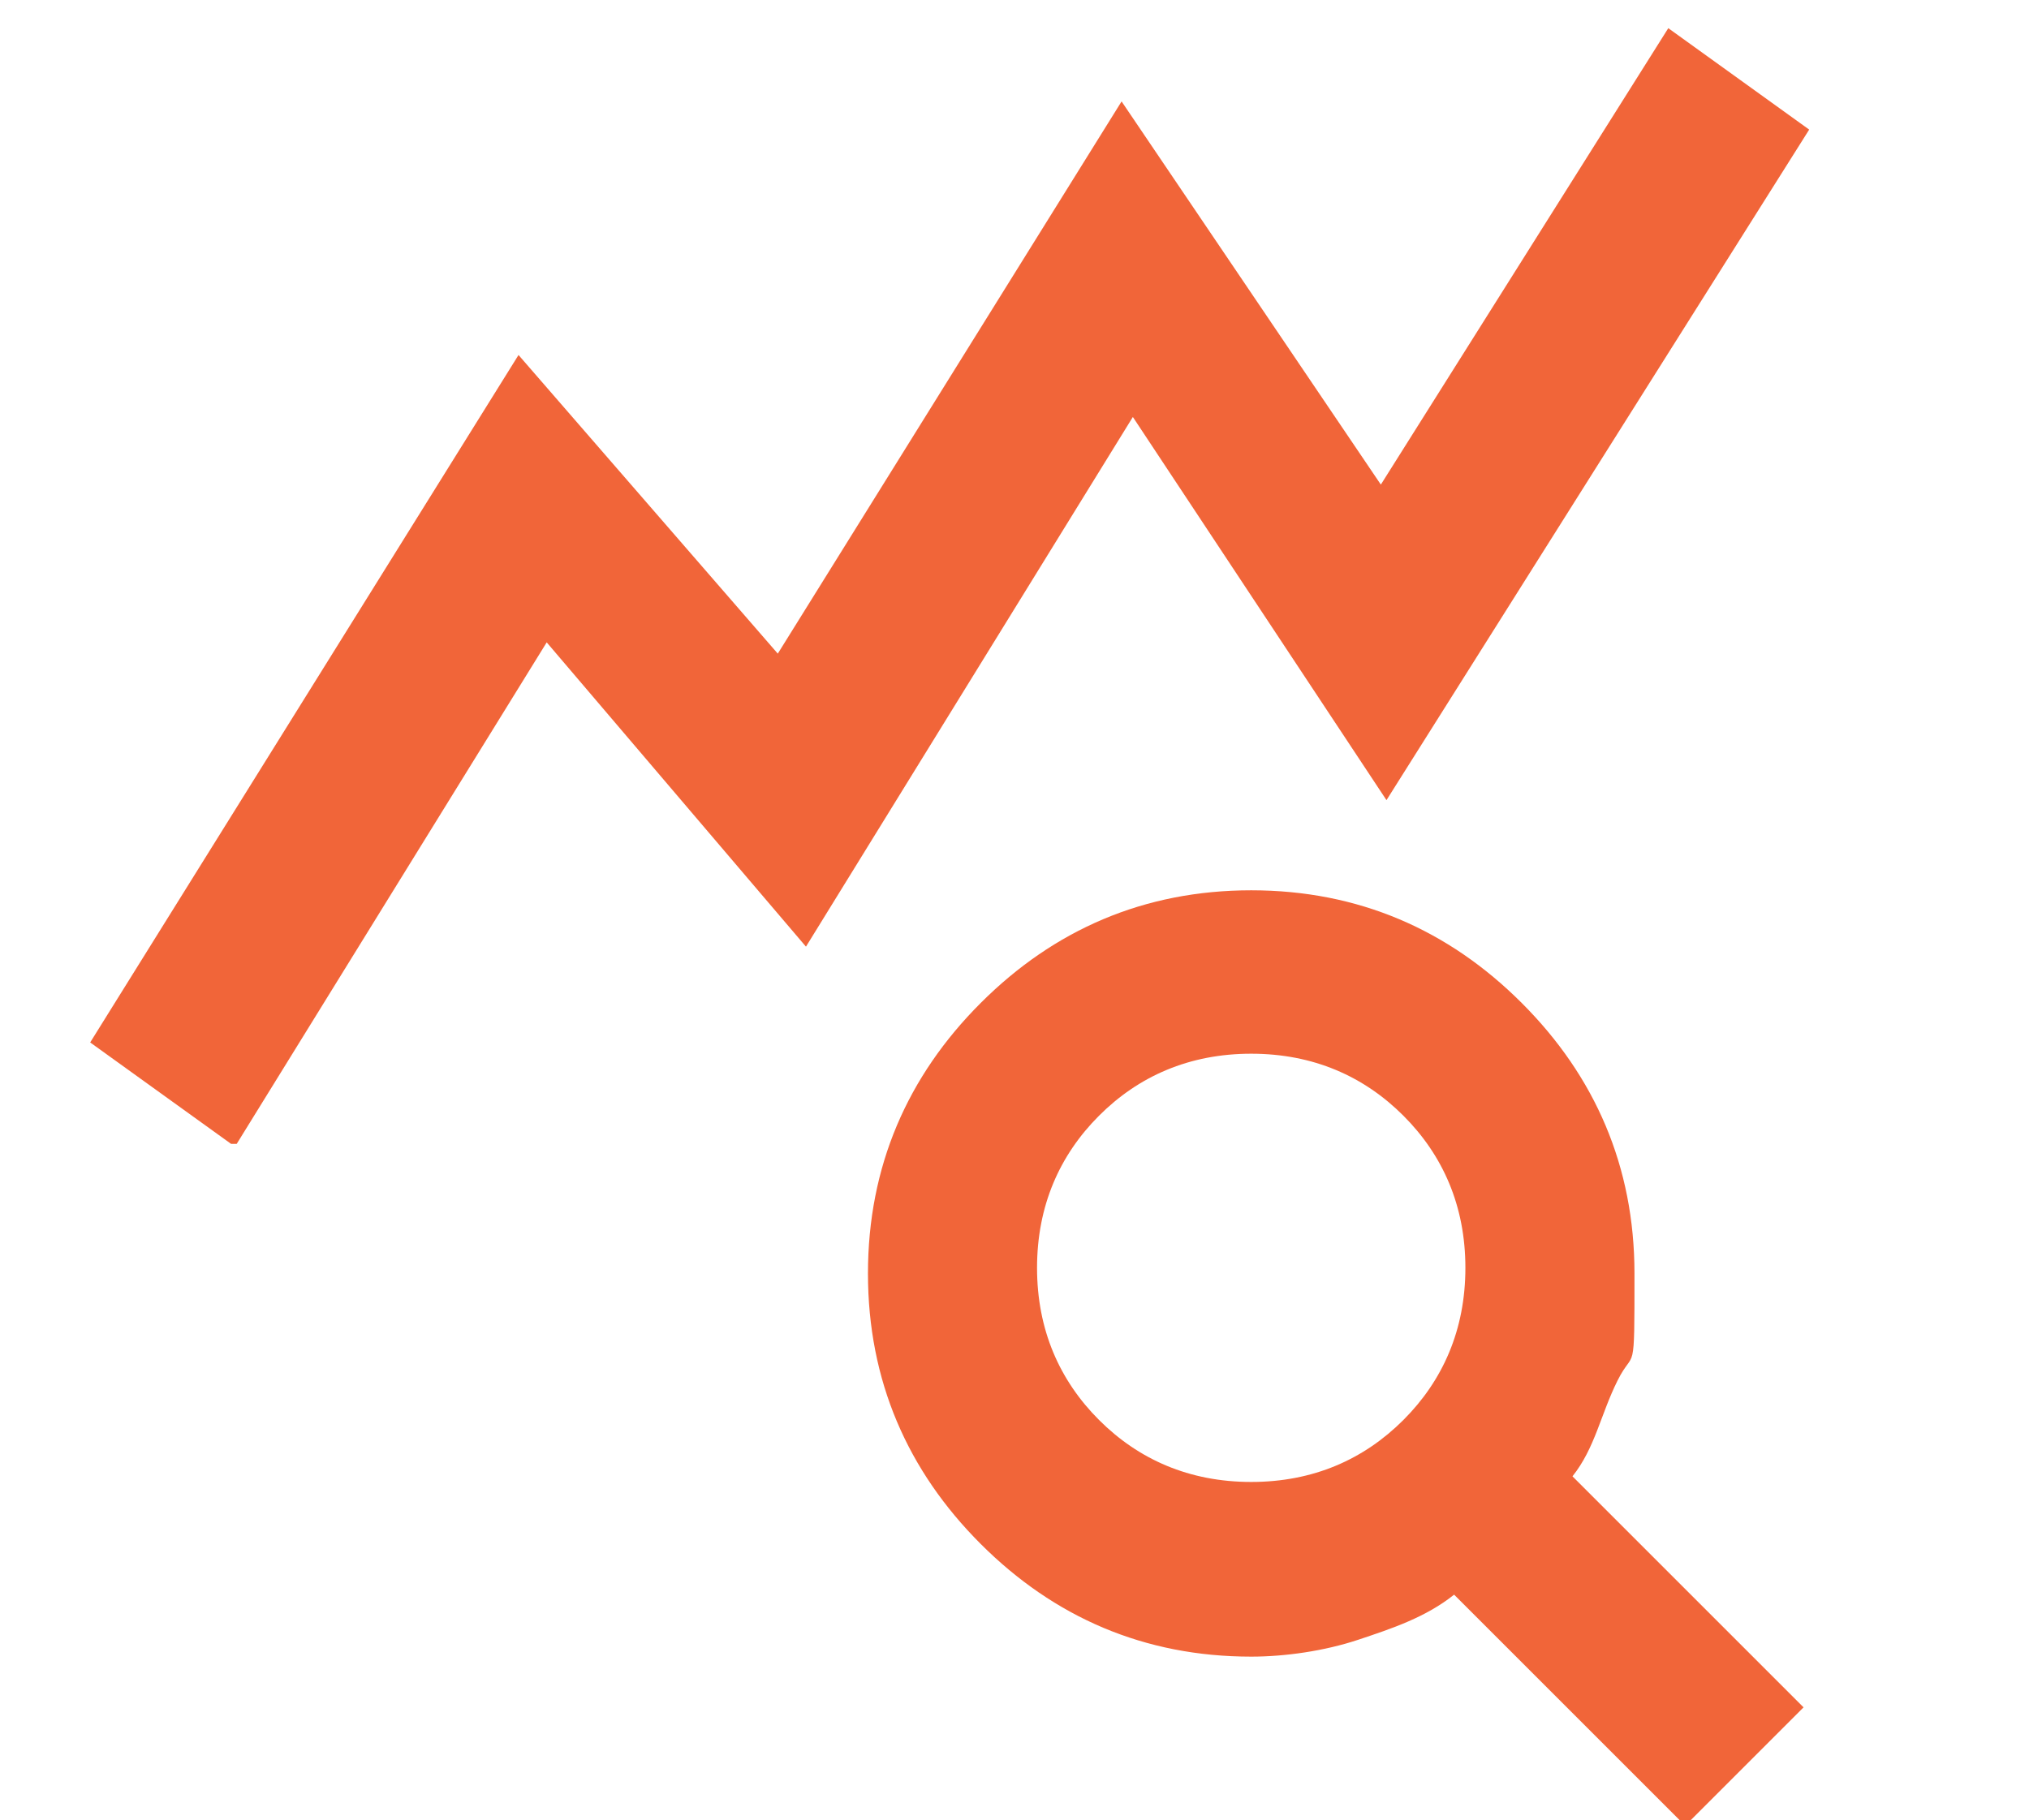 <?xml version="1.0" encoding="UTF-8"?>
<svg id="Layer_1" xmlns="http://www.w3.org/2000/svg" version="1.1" viewBox="0 0 36 32.3">
  <!-- Generator: Adobe Illustrator 29.3.1, SVG Export Plug-In . SVG Version: 2.1.0 Build 151)  -->
  <defs>
    <style>
      .st0 {
        fill: #f16539;
      }
    </style>
  </defs>
  <path class="st0" d="M-259.1,29.3v-5.4c-.8-.2-1.4-.7-2-1.3-.5-.7-.8-1.5-.8-2.5V7.9c0-.4.2-.8.5-1.1.3-.3.7-.5,1.1-.5h1.2V1.2c0-.3.1-.6.3-.8.2-.2.5-.3.8-.3s.6,0,.8.3c.2.2.3.5.3.8v5.1h1.2c.4,0,.8.2,1.1.5s.5.7.5,1.1v12.2c0,1-.3,1.8-.8,2.5s-1.2,1.1-2,1.3v5.4c0,.3-.1.6-.3.8-.2.2-.5.3-.8.3s-.6-.1-.8-.3c-.2-.2-.3-.5-.3-.8h0ZM-247.9,29.3v-5.4c-.8-.2-1.5-.7-2-1.3-.5-.7-.8-1.5-.8-2.5V7.9c0-.4.2-.8.5-1.1.3-.3.7-.5,1.1-.5h1.2V1.2c0-.3.1-.6.3-.8s.5-.3.8-.3.6,0,.8.3c.2.2.3.5.3.8v5.1h1.2c.4,0,.8.2,1.1.5s.5.7.5,1.1v12.2c0,1-.3,1.8-.8,2.5s-1.2,1.1-1.9,1.3v5.4c0,.3-.1.6-.3.8-.2.2-.5.3-.8.3s-.6-.1-.8-.3c-.2-.2-.3-.5-.3-.8h-.1ZM-236.7,29.3v-5.4c-.8-.2-1.4-.7-2-1.3-.5-.7-.8-1.5-.8-2.5V7.9c0-.4.2-.8.5-1.1s.7-.5,1.1-.5h1.2V1.2c0-.3.1-.6.3-.8.2-.2.5-.3.8-.3s.6,0,.8.3c.2.2.3.5.3.8v5.1h1.2c.4,0,.8.2,1.1.5s.5.7.5,1.1v12.2c0,1-.3,1.8-.8,2.5-.6.7-1.2,1.1-2,1.3v5.4c0,.3-.1.6-.3.8-.2.2-.5.3-.8.3s-.6-.1-.8-.3c-.2-.2-.3-.5-.3-.8ZM-259.6,8.6v6.1h3.2v-6.1h-3.2ZM-248.4,8.6v6.1h3.2v-6.1h-3.2ZM-237.2,8.6v6.1h3.3v-6.1h-3.3ZM-257.9,21.7c.5,0,.9-.2,1.2-.5.3-.3.5-.7.5-1.2v-3.1h-3.2v3.1c0,.5.2.9.5,1.2.3.3.7.5,1.1.5h-.1ZM-246.8,21.7c.5,0,.9-.2,1.2-.5s.5-.7.5-1.2v-3.1h-3.2v3.1c0,.5.2.9.5,1.2.3.3.7.5,1.1.5h-.1ZM-235.5,21.7c.4,0,.8-.2,1.2-.5.3-.3.5-.7.5-1.2v-3.1h-3.3v3.1c0,.5.2.9.5,1.2.3.3.7.5,1.2.5h0Z"/>
  <path class="st0" d="M279.6,30.8c-1.9,0-3.7-.4-5.4-1.1-1.7-.7-3.1-1.7-4.4-2.9-1.2-1.2-2.2-2.7-2.9-4.4-.7-1.7-1.1-3.5-1.1-5.4s.4-3.7,1.1-5.4,1.7-3.1,2.9-4.4c1.2-1.2,2.7-2.2,4.4-2.9,1.7-.7,3.5-1.1,5.4-1.1s2.3.2,3.5.5c1.1.3,2.2.8,3.2,1.4.3,0,.5.4.6.7,0,.3,0,.6-.2.9s-.5.5-.8.5h-.9c-.8-.5-1.7-.8-2.6-1.1-.9-.2-1.8-.4-2.8-.4-3.2,0-5.9,1.1-8.1,3.3s-3.3,4.9-3.3,8.1,1.1,5.9,3.3,8.1c2.2,2.2,4.9,3.3,8.1,3.3s5.9-1.1,8.1-3.3c2.2-2.2,3.3-4.9,3.3-8.1s0-.4,0-.6,0-.4-.1-.6c0-.3,0-.6.2-.9.2-.3.4-.5.8-.6.3,0,.6,0,.8.1.3.2.4.4.4.7s.1.6.1.9v.9c0,1.9-.4,3.7-1.1,5.4-.7,1.7-1.7,3.1-2.9,4.4-1.2,1.2-2.7,2.2-4.4,2.9-1.7.7-3.5,1.1-5.4,1.1h.2,0ZM277.6,19.9l13.3-13.3c.2-.2.5-.3.8-.3s.6,0,.8.3c.2.2.4.5.4.8s-.1.6-.4.8l-13.9,13.8c-.3.3-.7.5-1.1.5s-.8-.2-1.1-.5l-3.8-3.8c-.2-.2-.3-.5-.4-.8,0-.3.1-.6.4-.8.2-.2.5-.4.8-.4s.6.1.8.4l3.3,3.3h.1Z"/>
  <g>
    <path class="st0" d="M-66.7,19.5c0-.4-.4-.8-.8-.9-.6-.2-1.3-.4-1.9-.6-.3-1.2-.8-2.3-1.4-3.3.3-.6.6-1.2.9-1.8.2-.4.2-.9,0-1.2-.4-.5-.8-1.1-1.4-1.7-.6-.6-1.1-1.1-1.7-1.4-.4-.2-.8-.3-1.2,0-.6.3-1.2.6-1.8.9-1-.6-2.1-1-3.3-1.4-.2-.6-.4-1.3-.6-1.9,0-.4-.5-.7-.9-.8-.6,0-1.3-.2-2.2-.2s-1.6,0-2.2.2c-.4,0-.8.4-.9.8-.2.6-.4,1.3-.6,1.9-1.2.3-2.3.8-3.3,1.4-.6-.3-1.2-.6-1.8-.9-.4-.2-.9-.2-1.2,0-.5.4-1.1.8-1.7,1.4-.6.6-1.1,1.1-1.4,1.7-.2.4-.3.8,0,1.2.3.6.6,1.2.9,1.8-.6,1-1,2.1-1.4,3.3-.6.2-1.3.4-1.9.6-.4.1-.7.5-.8.9,0,.6-.2,1.3-.2,2.2s0,1.6.2,2.2c0,.4.4.8.8.9.6.2,1.3.4,1.9.6.3,1.2.8,2.3,1.4,3.3-.3.6-.6,1.2-.9,1.8-.2.4-.2.9,0,1.2.4.5.8,1.1,1.4,1.7.6.6,1.1,1.1,1.7,1.4.4.2.8.3,1.2,0l1.8-.9c1,.6,2.1,1,3.3,1.4.2.6.4,1.3.6,1.9,0,.4.5.7.9.8.6,0,1.3.2,2.2.2s1.6,0,2.2-.2c.4,0,.8-.4.9-.8.2-.6.4-1.3.6-1.9,1.2-.3,2.3-.8,3.3-1.4l1.8.9c.4.2.9.2,1.2,0,.5-.4,1.1-.8,1.7-1.4.6-.6,1.1-1.1,1.4-1.7.2-.4.3-.8,0-1.2-.3-.6-.6-1.2-.9-1.8.6-1,1-2.1,1.4-3.3.6-.2,1.3-.4,1.9-.6.4-.1.7-.5.8-.9,0-.6.2-1.3.2-2.2s0-1.6-.2-2.2ZM-83,32.1c-5.7,0-10.4-4.6-10.4-10.4s4.6-10.4,10.4-10.4,10.4,4.6,10.4,10.4-4.6,10.4-10.4,10.4Z"/>
    <path class="st0" d="M-79.2,19.2c0-.3-.2-.6-.6-.6s0,0,0,0v-.4c0-1.8-1-3-3.1-3s-3.1,1.2-3.1,3v.4h0c-.3,0-.6.2-.6.6s.3,1.2.7,1.5c.2,1.7,1.7,3,3.1,3s2.9-1.3,3.1-3c.4-.3.7-1.2.7-1.5h-.2Z"/>
    <path class="st0" d="M-76.8,28.7c-1.6,1.5-3.8,2.4-6.2,2.4s-4.6-.9-6.2-2.4c0-1.7.7-2.9,1.4-3.4,1.4-1,3.2-1.5,3.2-1.5l.8,2,.6-1.2-.4-.6h1.2l-.4.6.6,1.2.8-2s1.8.5,3.2,1.5,1.3,1.8,1.4,3.4Z"/>
  </g>
  <g>
    <rect class="st0" x="-37.8" y="29.7" width="14.3" height="3.8"/>
    <path class="st0" d="M-13.4,3.4h-34.5c-.9,0-1.6.7-1.6,1.6v23.1c0,.9.7,1.6,1.6,1.6h10.1v-.6h14.3v.6h10.1c.9,0,1.6-.7,1.6-1.6V5c0-.9-.7-1.6-1.6-1.6ZM-20.2,27.9c-.5,0-.8-.4-.8-.8s.4-.8.8-.8.8.4.8.8-.4.8-.8.8ZM-17.6,27.9c-.5,0-.8-.4-.8-.8s.4-.8.8-.8.8.4.8.8-.4.8-.8.8ZM-15,27.9c-.5,0-.8-.4-.8-.8s.4-.8.8-.8.8.4.8.8-.4.8-.8.8ZM-13.8,25.1h-33.8V5.5H-13.8v19.6Z"/>
    <rect class="st0" x="-37.8" y="29.1" width="14.3" height=".6"/>
    <polygon class="st0" points="-37.8 34 -37.8 33.6 -41.1 33.6 -41.1 35.2 -20.3 35.2 -20.3 33.6 -23.5 33.6 -23.5 34 -37.8 34"/>
    <rect class="st0" x="-37.8" y="33.6" width="14.3" height=".4"/>
    <path class="st0" d="M-44.2,20.3h5.6c.8,0,1.5-.6,1.5-1.5v-1.1h12.9v1.1c0,.8.7,1.5,1.5,1.5h5.6c.8,0,1.5-.6,1.5-1.5v-.6h-5.9v-5.2h5.9v-.6c0-.8-.7-1.5-1.5-1.5h-5.6c-.8,0-1.5.7-1.5,1.5v1.1h-12.9v-1.1c0-.8-.7-1.5-1.5-1.5h-5.6c-.8,0-1.5.7-1.5,1.5v.6h5.9v5.2h-5.9v.6c0,.8.7,1.5,1.5,1.5Z"/>
  </g>
  <path class="st0" d="M4.1,20.3l-2.5-1.8,7.6-12.2,4.6,5.3L19.9,1.8l4.6,6.8L29.6.5l2.5,1.8-7.5,11.9-4.5-6.8-5.8,9.4-4.6-5.4-5.5,8.9ZM22.2,26.3c1.1,0,2-.4,2.7-1.1.7-.7,1.1-1.6,1.1-2.7s-.4-2-1.1-2.7-1.6-1.1-2.7-1.1-2,.4-2.7,1.1c-.7.7-1.1,1.6-1.1,2.7s.4,2,1.1,2.7c.7.7,1.6,1.1,2.7,1.1ZM29.9,32.4l-4.1-4.1c-.5.4-1.1.6-1.7.8s-1.3.3-1.9.3c-1.9,0-3.5-.7-4.8-2s-2-2.9-2-4.8.7-3.5,2-4.8,2.9-2,4.8-2,3.5.7,4.8,2,2,2.9,2,4.8,0,1.3-.3,1.9-.4,1.2-.8,1.7l4.1,4.1-2.1,2.1Z"/>
  <path class="st0" d="M-4.5,70.6l-2.5-2.5,13-13.1,7,7,9.1-9h-4.6v-3.5h10.5v10.5h-3.5v-4.6l-11.6,11.6-7-7-10.5,10.5Z"/>
</svg>